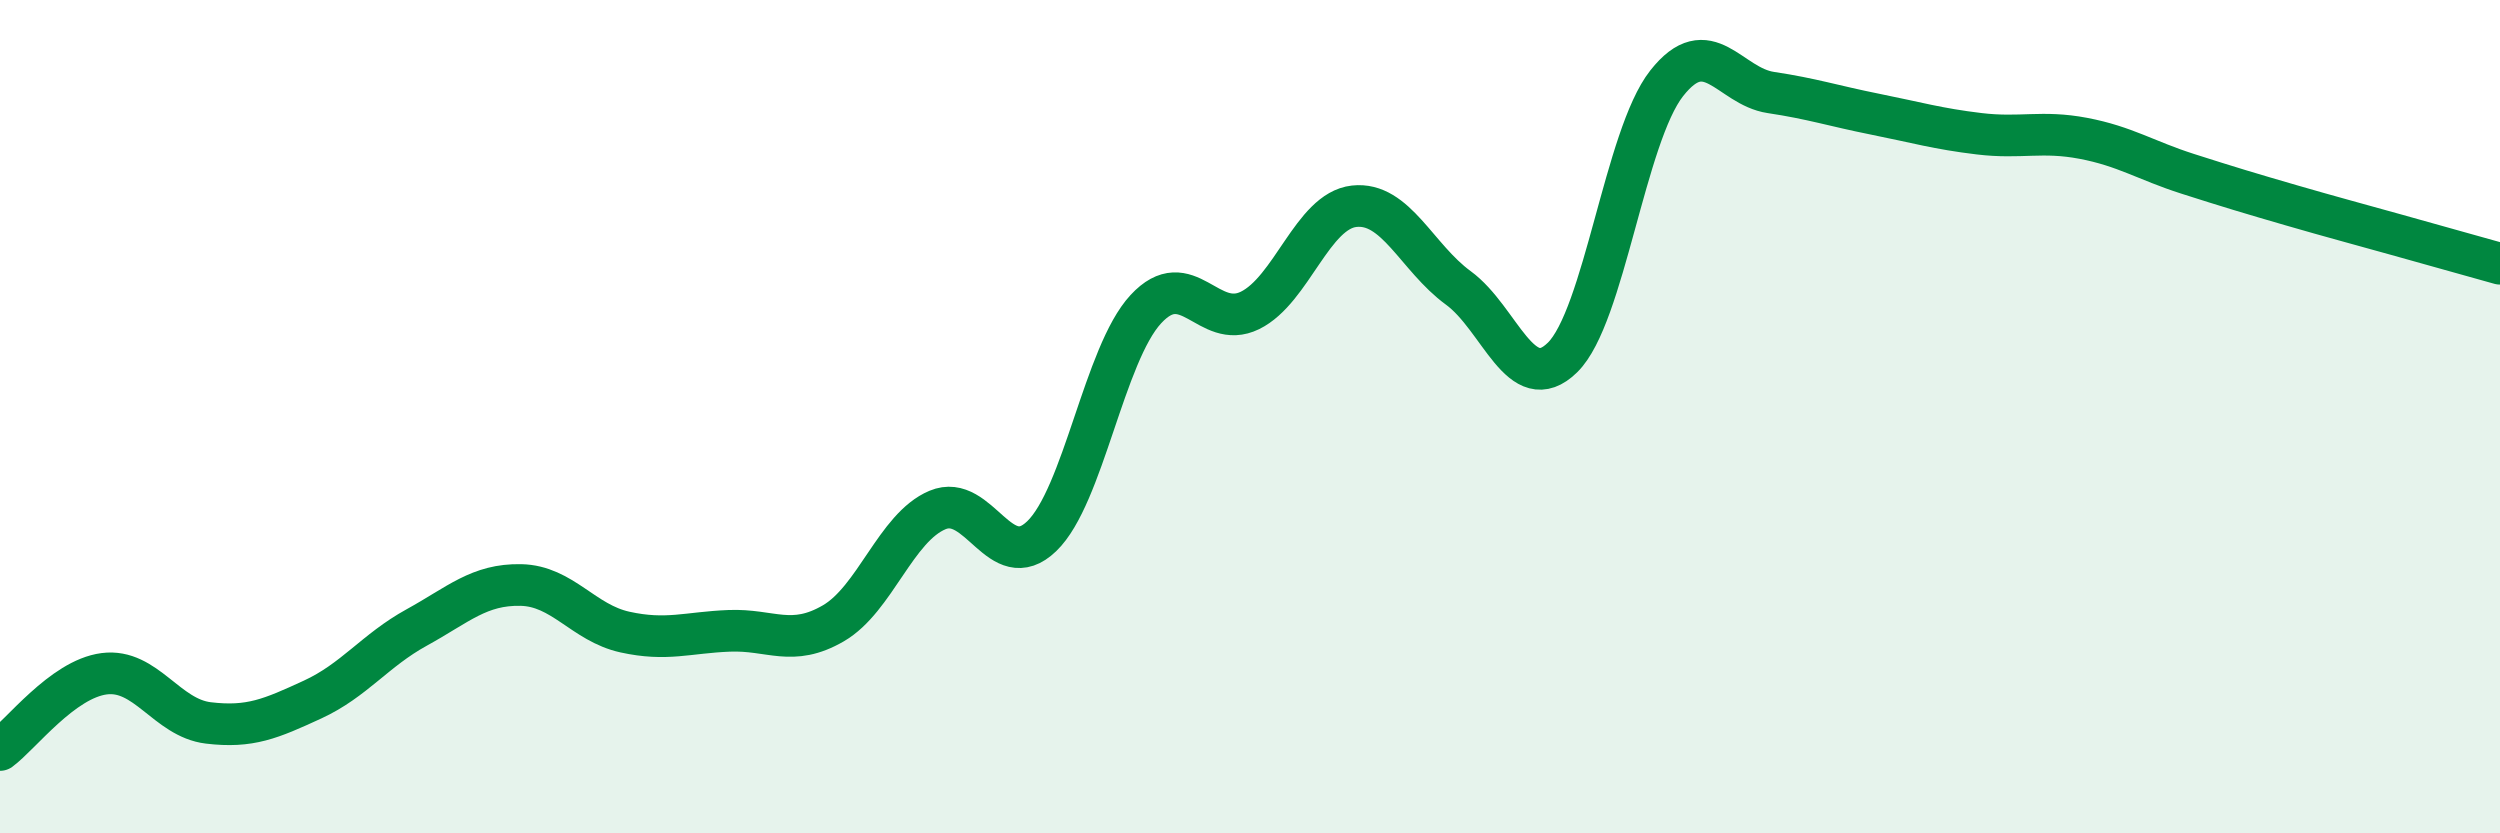 
    <svg width="60" height="20" viewBox="0 0 60 20" xmlns="http://www.w3.org/2000/svg">
      <path
        d="M 0,18 C 0.5,17.63 1.5,16.3 2.5,16.17 C 3.5,16.04 4,17.23 5,17.35 C 6,17.47 6.5,17.25 7.5,16.79 C 8.5,16.33 9,15.61 10,15.06 C 11,14.51 11.5,14.02 12.5,14.04 C 13.5,14.06 14,14.95 15,15.17 C 16,15.39 16.5,15.18 17.5,15.14 C 18.5,15.1 19,15.54 20,14.96 C 21,14.38 21.5,12.66 22.5,12.24 C 23.5,11.82 24,13.83 25,12.87 C 26,11.91 26.5,8.5 27.5,7.42 C 28.5,6.34 29,7.94 30,7.45 C 31,6.96 31.5,5.06 32.5,4.95 C 33.5,4.84 34,6.18 35,6.91 C 36,7.64 36.5,9.56 37.5,8.58 C 38.5,7.6 39,3.27 40,2 C 41,0.73 41.5,2.07 42.5,2.22 C 43.5,2.37 44,2.54 45,2.74 C 46,2.94 46.5,3.09 47.5,3.21 C 48.5,3.33 49,3.13 50,3.32 C 51,3.51 51.5,3.85 52.5,4.17 C 53.5,4.49 54,4.64 55,4.93 C 56,5.22 56.5,5.35 57.5,5.63 C 58.5,5.91 59.5,6.19 60,6.33L60 20L0 20Z"
        fill="#008740"
        opacity="0.1"
        stroke-linecap="round"
        stroke-linejoin="round"
      />
      <path
        d="M 0,18 C 0.5,17.63 1.5,16.3 2.5,16.17 C 3.5,16.04 4,17.23 5,17.35 C 6,17.47 6.5,17.25 7.5,16.79 C 8.5,16.33 9,15.61 10,15.06 C 11,14.51 11.5,14.02 12.5,14.04 C 13.5,14.06 14,14.95 15,15.17 C 16,15.39 16.5,15.18 17.5,15.14 C 18.5,15.1 19,15.54 20,14.96 C 21,14.38 21.5,12.66 22.5,12.24 C 23.5,11.82 24,13.83 25,12.87 C 26,11.91 26.5,8.5 27.5,7.42 C 28.5,6.34 29,7.94 30,7.45 C 31,6.96 31.5,5.06 32.5,4.95 C 33.5,4.84 34,6.18 35,6.91 C 36,7.64 36.5,9.56 37.5,8.58 C 38.5,7.6 39,3.27 40,2 C 41,0.73 41.5,2.07 42.5,2.22 C 43.5,2.37 44,2.54 45,2.74 C 46,2.94 46.5,3.09 47.5,3.21 C 48.5,3.33 49,3.13 50,3.32 C 51,3.51 51.5,3.85 52.5,4.17 C 53.5,4.49 54,4.64 55,4.93 C 56,5.22 56.5,5.35 57.5,5.63 C 58.5,5.91 59.5,6.19 60,6.33"
        stroke="#008740"
        stroke-width="1"
        fill="none"
        stroke-linecap="round"
        stroke-linejoin="round"
      />
    </svg>
  
